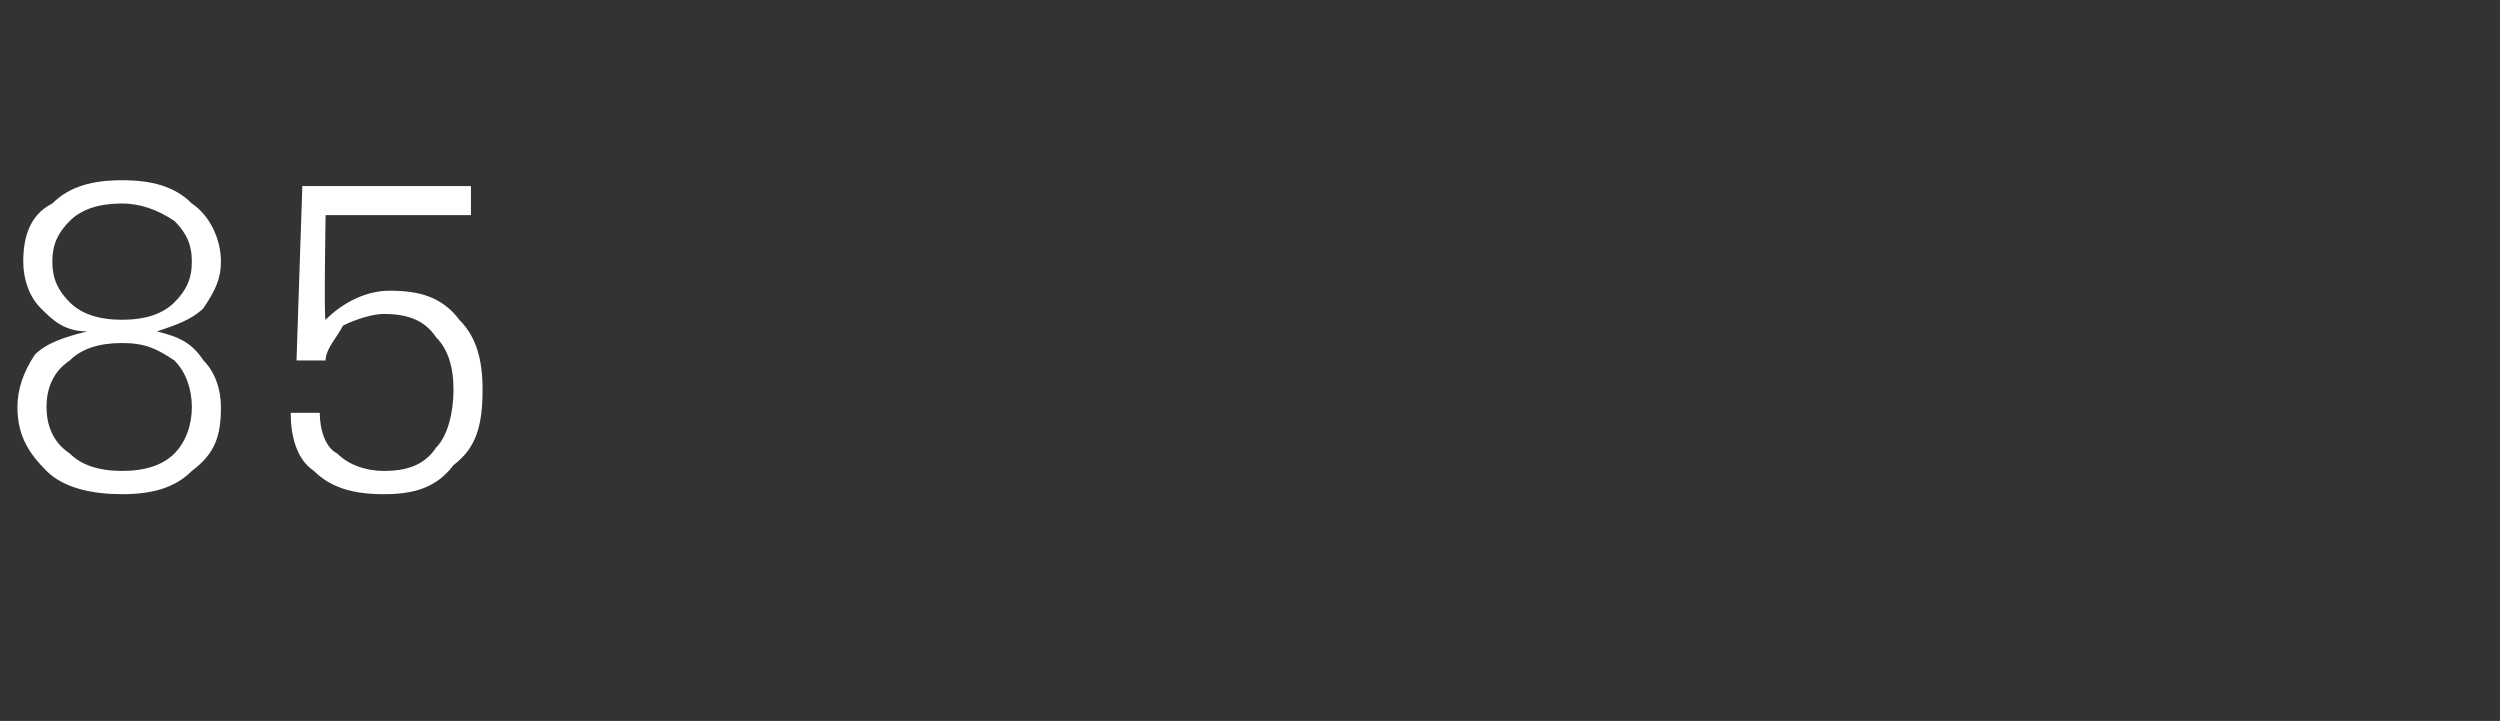 <?xml version="1.0" standalone="no"?><!DOCTYPE svg PUBLIC "-//W3C//DTD SVG 1.1//EN" "http://www.w3.org/Graphics/SVG/1.1/DTD/svg11.dtd"><svg xmlns="http://www.w3.org/2000/svg" version="1.1" width="43px" height="12.4px" viewBox="0 -3 43 12.4" style="top:-3px"><rect x="0" y="-3" width="43" height="12.4" fill="#333333" stroke="none"/>  <desc>85</desc>  <defs/>  <g id="Polygon137129">    <path d="M 0.6 3.1 C 0.8 2.9 1.1 2.8 1.5 2.7 C 1.1 2.7 0.9 2.5 0.7 2.3 C 0.5 2.1 0.4 1.8 0.4 1.5 C 0.4 1.1 0.5 0.7 0.9 0.5 C 1.2 0.2 1.6 0.1 2.1 0.1 C 2.6 0.1 3 0.2 3.3 0.5 C 3.6 0.7 3.8 1.1 3.8 1.5 C 3.8 1.8 3.7 2 3.5 2.3 C 3.3 2.5 3 2.6 2.7 2.7 C 3.1 2.8 3.3 2.9 3.5 3.2 C 3.7 3.4 3.8 3.7 3.8 4 C 3.8 4.5 3.7 4.8 3.3 5.1 C 3 5.4 2.6 5.5 2.1 5.5 C 1.6 5.5 1.1 5.4 0.8 5.1 C 0.5 4.8 0.3 4.5 0.3 4 C 0.3 3.7 0.4 3.4 0.6 3.1 C 0.6 3.1 0.6 3.1 0.6 3.1 Z M 1.2 3.2 C 0.9 3.4 0.8 3.7 0.8 4 C 0.8 4.3 0.9 4.6 1.2 4.8 C 1.4 5 1.7 5.1 2.1 5.1 C 2.5 5.1 2.8 5 3 4.8 C 3.2 4.6 3.3 4.3 3.3 4 C 3.3 3.7 3.2 3.4 3 3.2 C 2.7 3 2.5 2.9 2.1 2.9 C 1.7 2.9 1.4 3 1.2 3.2 C 1.2 3.2 1.2 3.2 1.2 3.2 Z M 1.2 0.8 C 1 1 0.9 1.2 0.9 1.5 C 0.9 1.8 1 2 1.2 2.2 C 1.4 2.4 1.7 2.5 2.1 2.5 C 2.5 2.5 2.8 2.4 3 2.2 C 3.2 2 3.3 1.8 3.3 1.5 C 3.3 1.2 3.2 1 3 0.8 C 2.7 0.6 2.4 0.5 2.1 0.5 C 1.7 0.5 1.4 0.6 1.2 0.8 C 1.2 0.8 1.2 0.8 1.2 0.8 Z M 5.5 4.1 C 5.5 4.4 5.6 4.7 5.8 4.8 C 6 5 6.3 5.1 6.6 5.1 C 7 5.1 7.3 5 7.5 4.7 C 7.7 4.5 7.8 4.1 7.8 3.7 C 7.8 3.3 7.7 3 7.5 2.8 C 7.3 2.5 7 2.4 6.6 2.4 C 6.4 2.4 6.1 2.5 5.9 2.6 C 5.8 2.8 5.6 3 5.6 3.2 C 5.57 3.2 5.1 3.2 5.1 3.2 L 5.2 0.2 L 8.1 0.2 L 8.1 0.7 L 5.6 0.7 C 5.6 0.7 5.57 2.52 5.6 2.5 C 5.9 2.2 6.3 2 6.7 2 C 7.2 2 7.6 2.1 7.9 2.5 C 8.2 2.8 8.3 3.2 8.3 3.7 C 8.3 4.3 8.2 4.7 7.8 5 C 7.5 5.4 7.1 5.5 6.6 5.5 C 6.1 5.5 5.7 5.4 5.4 5.1 C 5.1 4.9 5 4.5 5 4.1 C 5 4.1 5.5 4.1 5.5 4.1 Z " stroke="none" fill="#fff"/>  </g></svg>